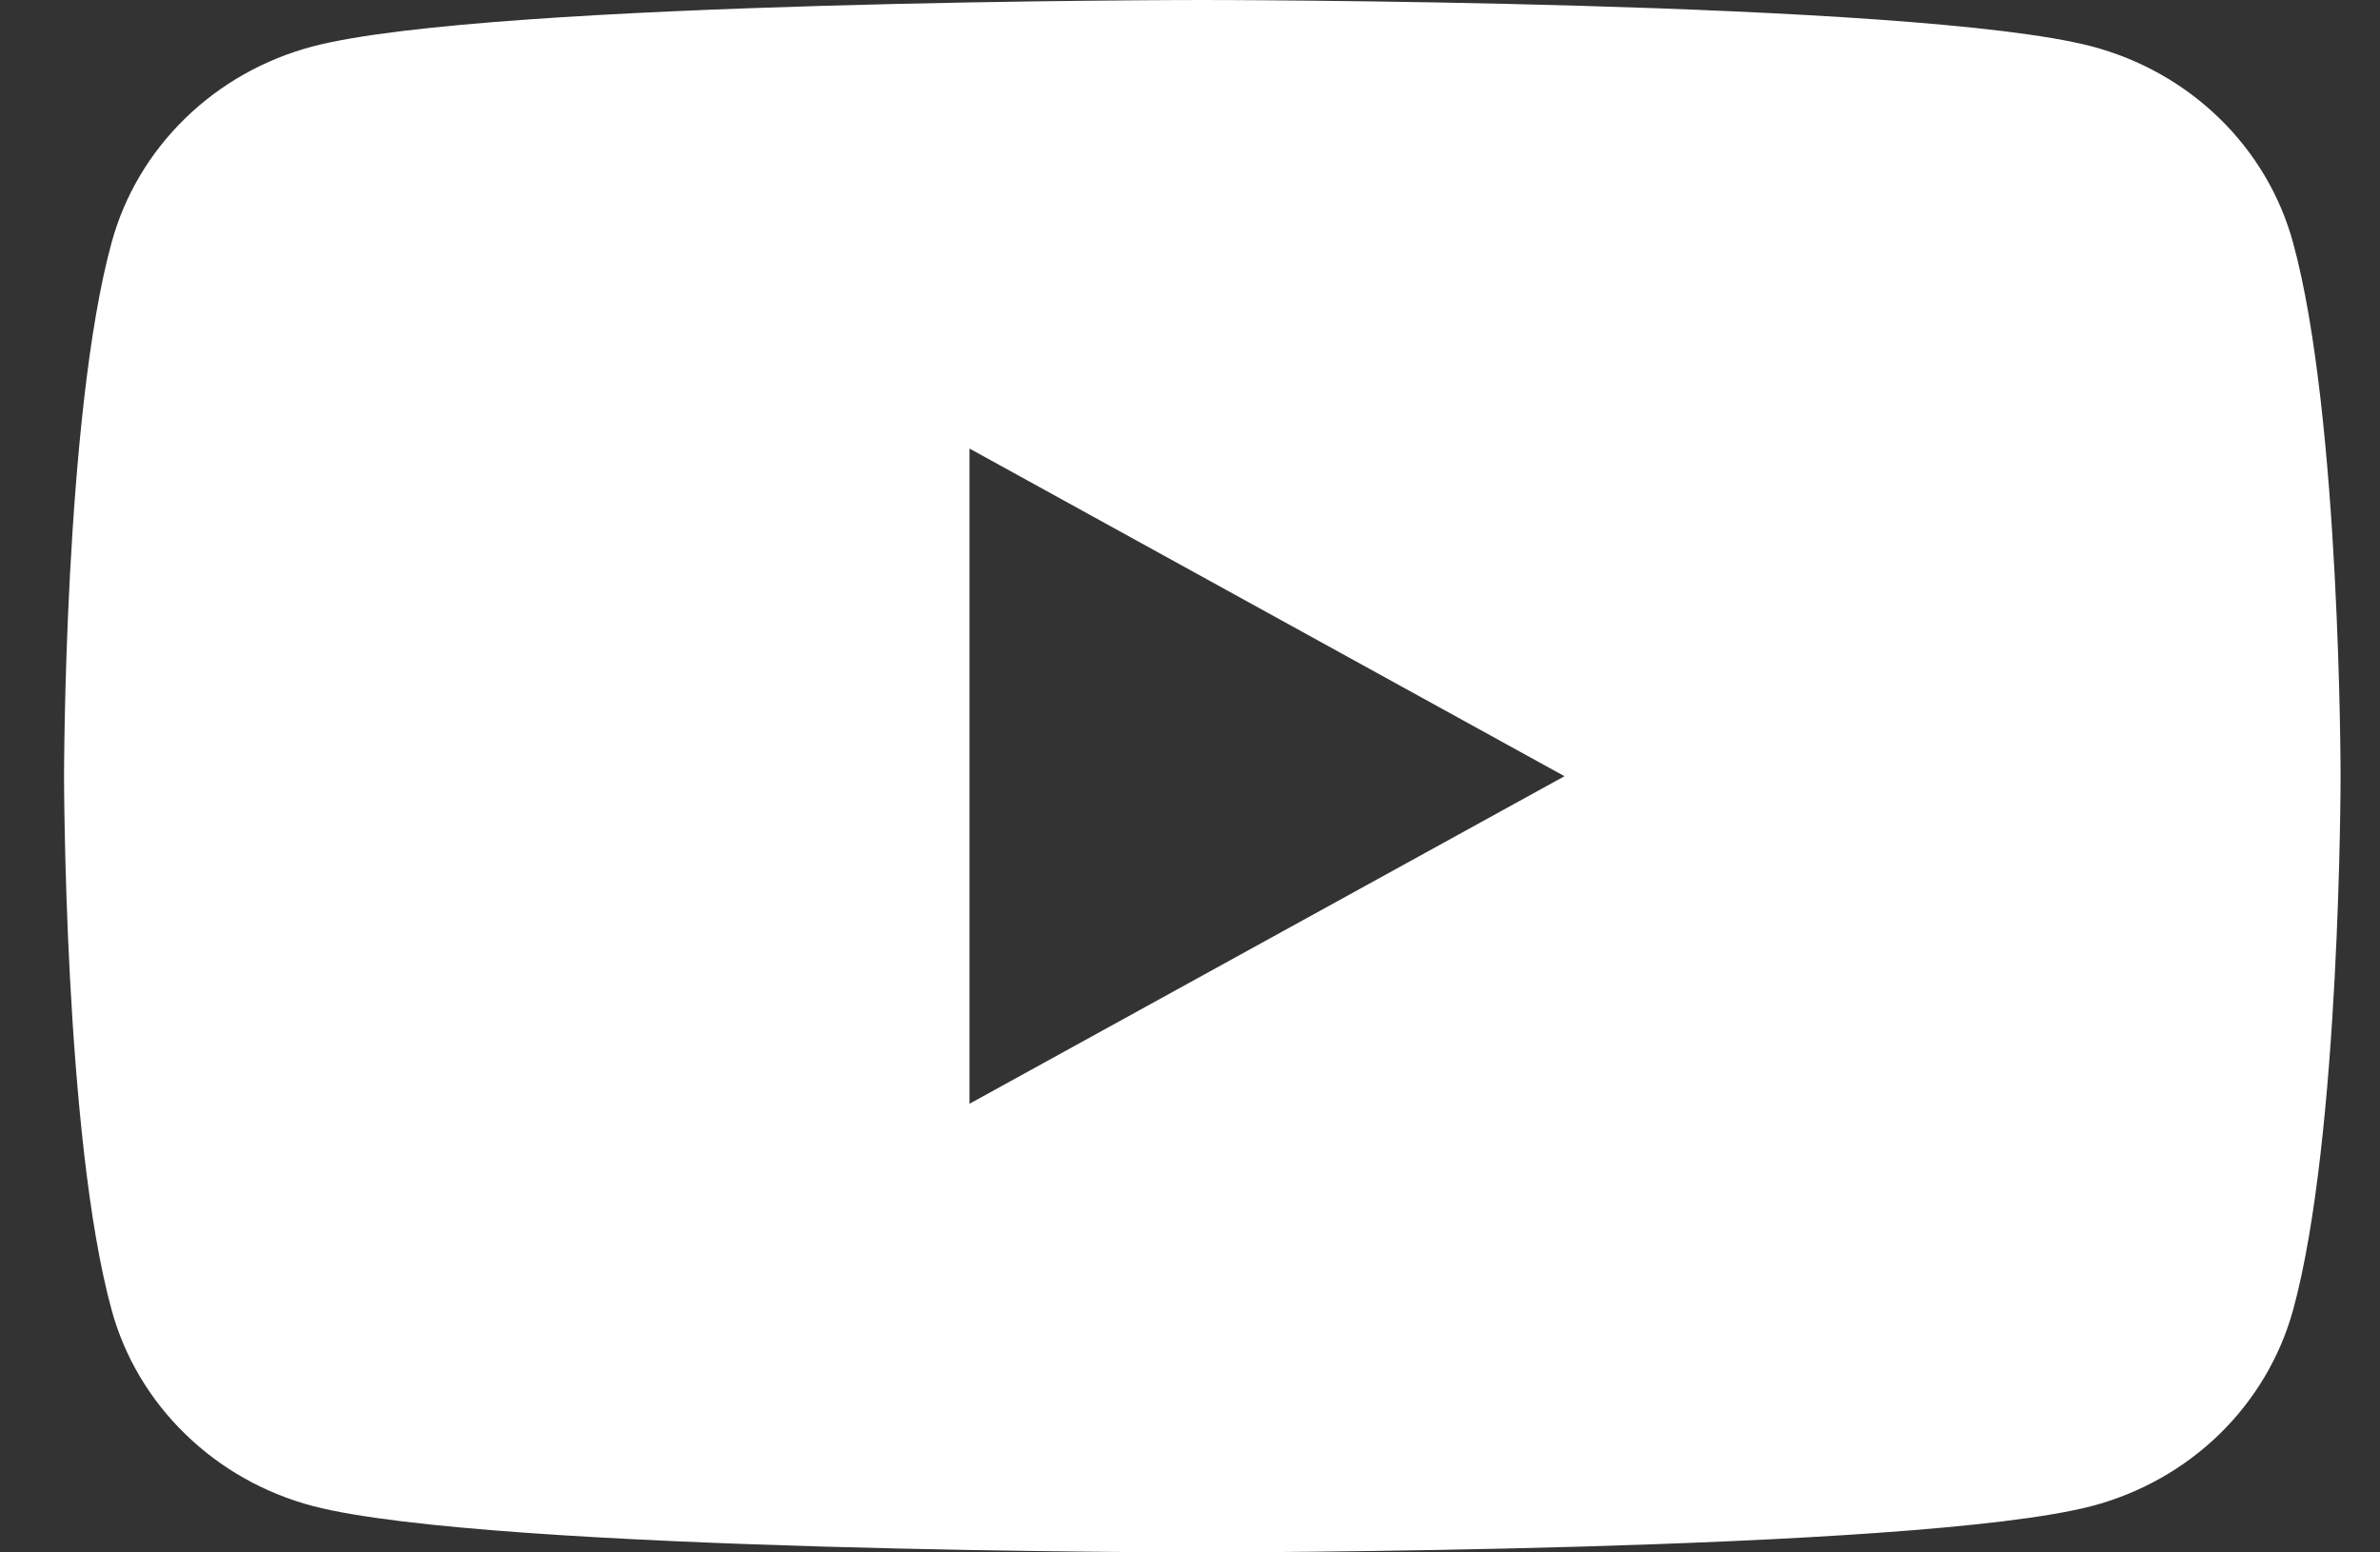 <svg width="23" height="15" viewBox="0 0 23 15" fill="none" xmlns="http://www.w3.org/2000/svg">
<rect x="0" y="0" width="23" height="15" fill="#333333" stroke="none"/>
<path d="M22.159 2.342C22.035 1.889 21.79 1.476 21.448 1.143C21.107 0.811 20.681 0.571 20.214 0.448C18.499 0 11.619 0 11.619 0C11.619 0 4.739 0 3.024 0.448C2.556 0.571 2.131 0.811 1.79 1.143C1.448 1.476 1.203 1.889 1.079 2.342C0.619 4.013 0.619 7.5 0.619 7.5C0.619 7.5 0.619 10.986 1.079 12.658C1.203 13.111 1.448 13.524 1.79 13.856C2.131 14.189 2.557 14.429 3.024 14.552C4.739 15 11.619 15 11.619 15C11.619 15 18.499 15 20.215 14.552C20.682 14.429 21.108 14.189 21.449 13.857C21.79 13.524 22.035 13.111 22.16 12.658C22.619 10.986 22.619 7.5 22.619 7.5C22.619 7.5 22.619 4.013 22.159 2.342ZM9.369 10.665V4.334L15.119 7.5L9.369 10.665Z" fill="white"/>
</svg>
